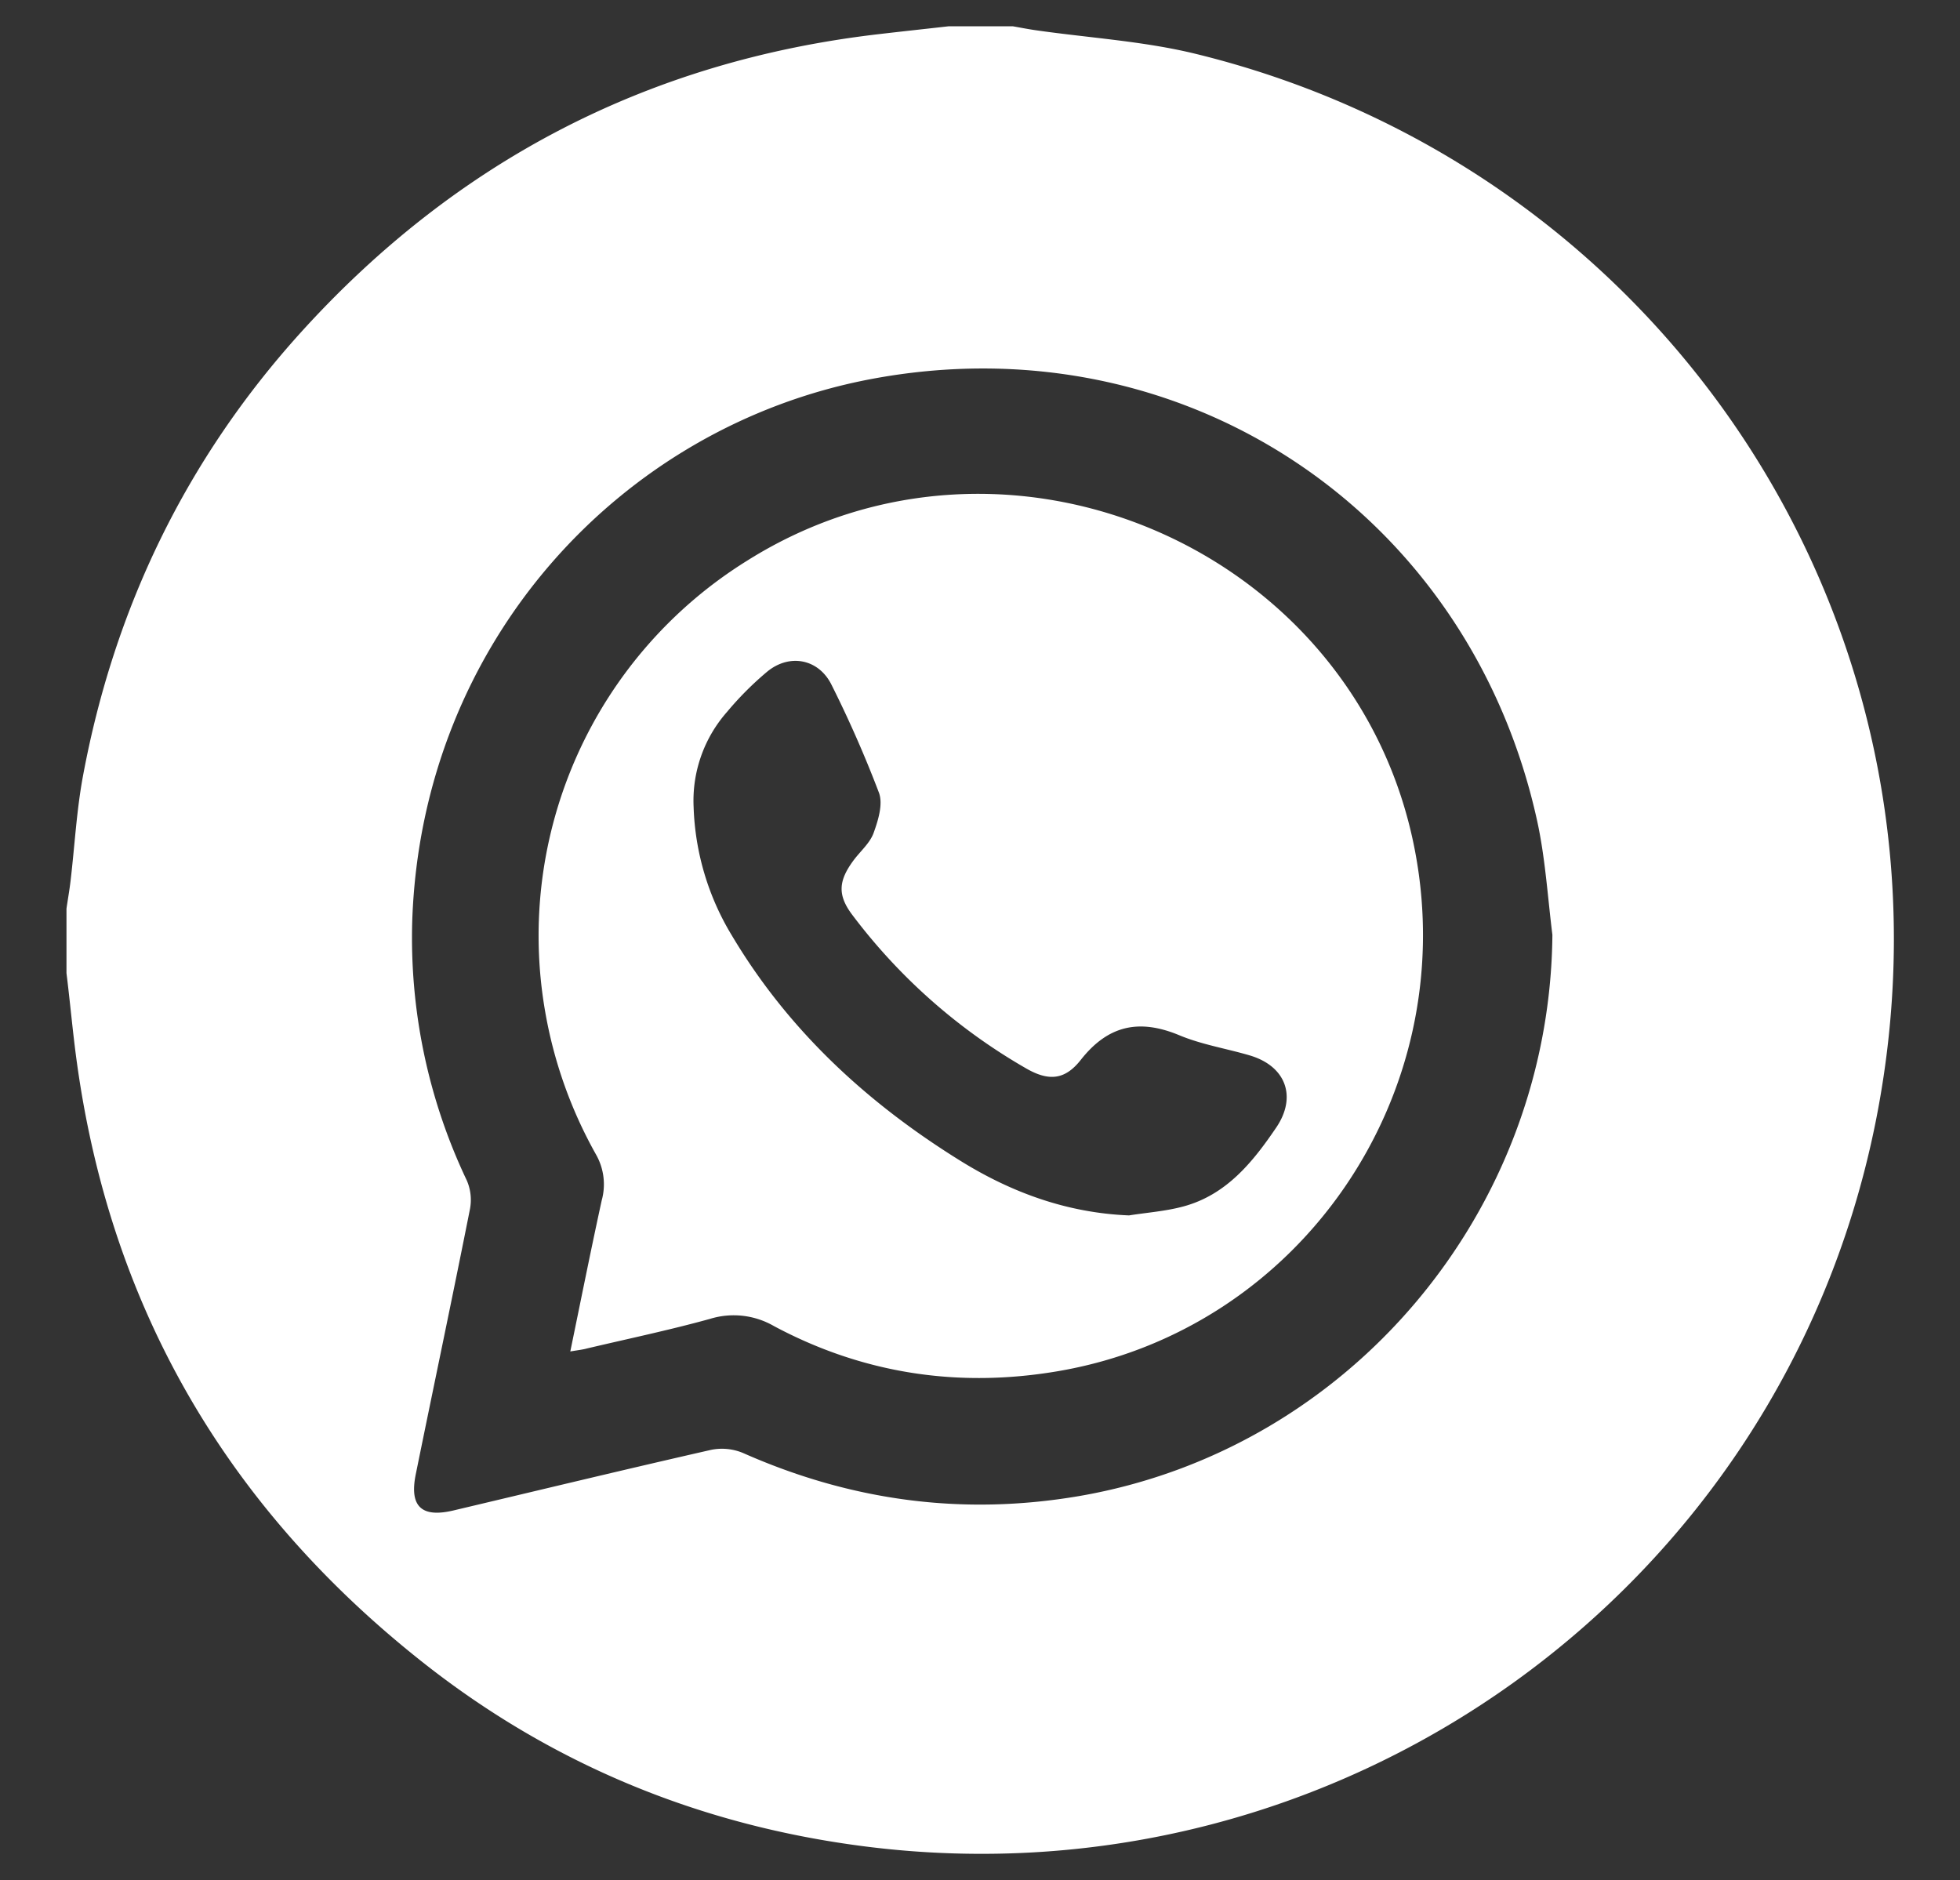 <?xml version="1.0" encoding="UTF-8"?> <svg xmlns="http://www.w3.org/2000/svg" id="Layer_1" data-name="Layer 1" viewBox="0 0 410.7 393.97"><rect x="0" y="0" width="410.7" height="393.97" fill="#333333" stroke="none"/> <defs> <style>.cls-1{fill:#fff;}</style> </defs> <path class="cls-1" d="M198.77,5.51h13.47c1.59.28,3.16.59,4.75.82,11.19,1.61,22.61,2.28,33.54,4.95C349.7,35.52,413.55,132.79,393,235.2c-19.74,98.21-112.1,164.26-211.49,151.74-34.46-4.34-65.69-17.07-93-38.67-42.21-33.37-66.77-76.76-73-130.35-.55-4.68-1-9.36-1.58-14V190.4c.29-2,.63-3.89.86-5.85.86-7.29,1.25-14.66,2.58-21.85C23.91,127.46,39,96.25,63,69.7c32.58-36,73-57,121.36-62.57C189.15,6.57,194,6.05,198.77,5.51ZM325.29,195.89c-1-8-1.49-16.15-3.22-24C307.75,107,247.54,67.06,182.32,79.47c-52.45,10-93.85,55.24-95.93,113.24a118.3,118.3,0,0,0,11.44,54.68,10.28,10.28,0,0,1,.64,6c-3.68,18.53-7.58,37-11.35,55.54-1.37,6.75,1.21,9.16,7.89,7.58,18-4.26,36-8.61,54.08-12.72a11.43,11.43,0,0,1,6.66.7c22.59,10,45.95,13.17,70.38,9C282.82,303.73,324.78,253.82,325.29,195.89Z"></path> <path class="cls-1" d="M119.5,283.19c2.27-11,4.33-21.34,6.58-31.64a12.63,12.63,0,0,0-1.16-9.57,93.74,93.74,0,0,1-10.7-30.09,92.52,92.52,0,0,1,42.38-94.43c54.57-34.29,128-2.28,139.93,61,9.65,51.07-24.16,100.31-75,108.89-20.79,3.51-40.72.49-59.36-9.48a16.86,16.86,0,0,0-13.42-1.5c-8.5,2.35-17.15,4.16-25.74,6.19C122.11,282.81,121.15,282.91,119.5,283.19Zm117.09-28.51c3.79-.6,7.67-.87,11.36-1.87,9-2.42,14.53-9.25,19.48-16.55,4.38-6.47,2-12.88-5.58-15.11-4.89-1.44-10-2.25-14.69-4.2-8.4-3.51-14.95-2.16-20.7,5.15-3.28,4.18-6.66,4.5-11.32,1.85a120.84,120.84,0,0,1-36.48-32.15c-3.27-4.28-2.95-7.29.23-11.57,1.42-1.89,3.4-3.57,4.17-5.7.95-2.64,2-6,1.12-8.41a244,244,0,0,0-9.9-22.54c-2.66-5.48-8.78-6.73-13.52-2.84a67.13,67.13,0,0,0-8.42,8.44,28.14,28.14,0,0,0-7,19.92,55.29,55.29,0,0,0,8,26.9c11.85,19.92,28.43,35.18,48,47.3,10.69,6.62,22.31,10.86,35.21,11.38Z"></path> </svg> 